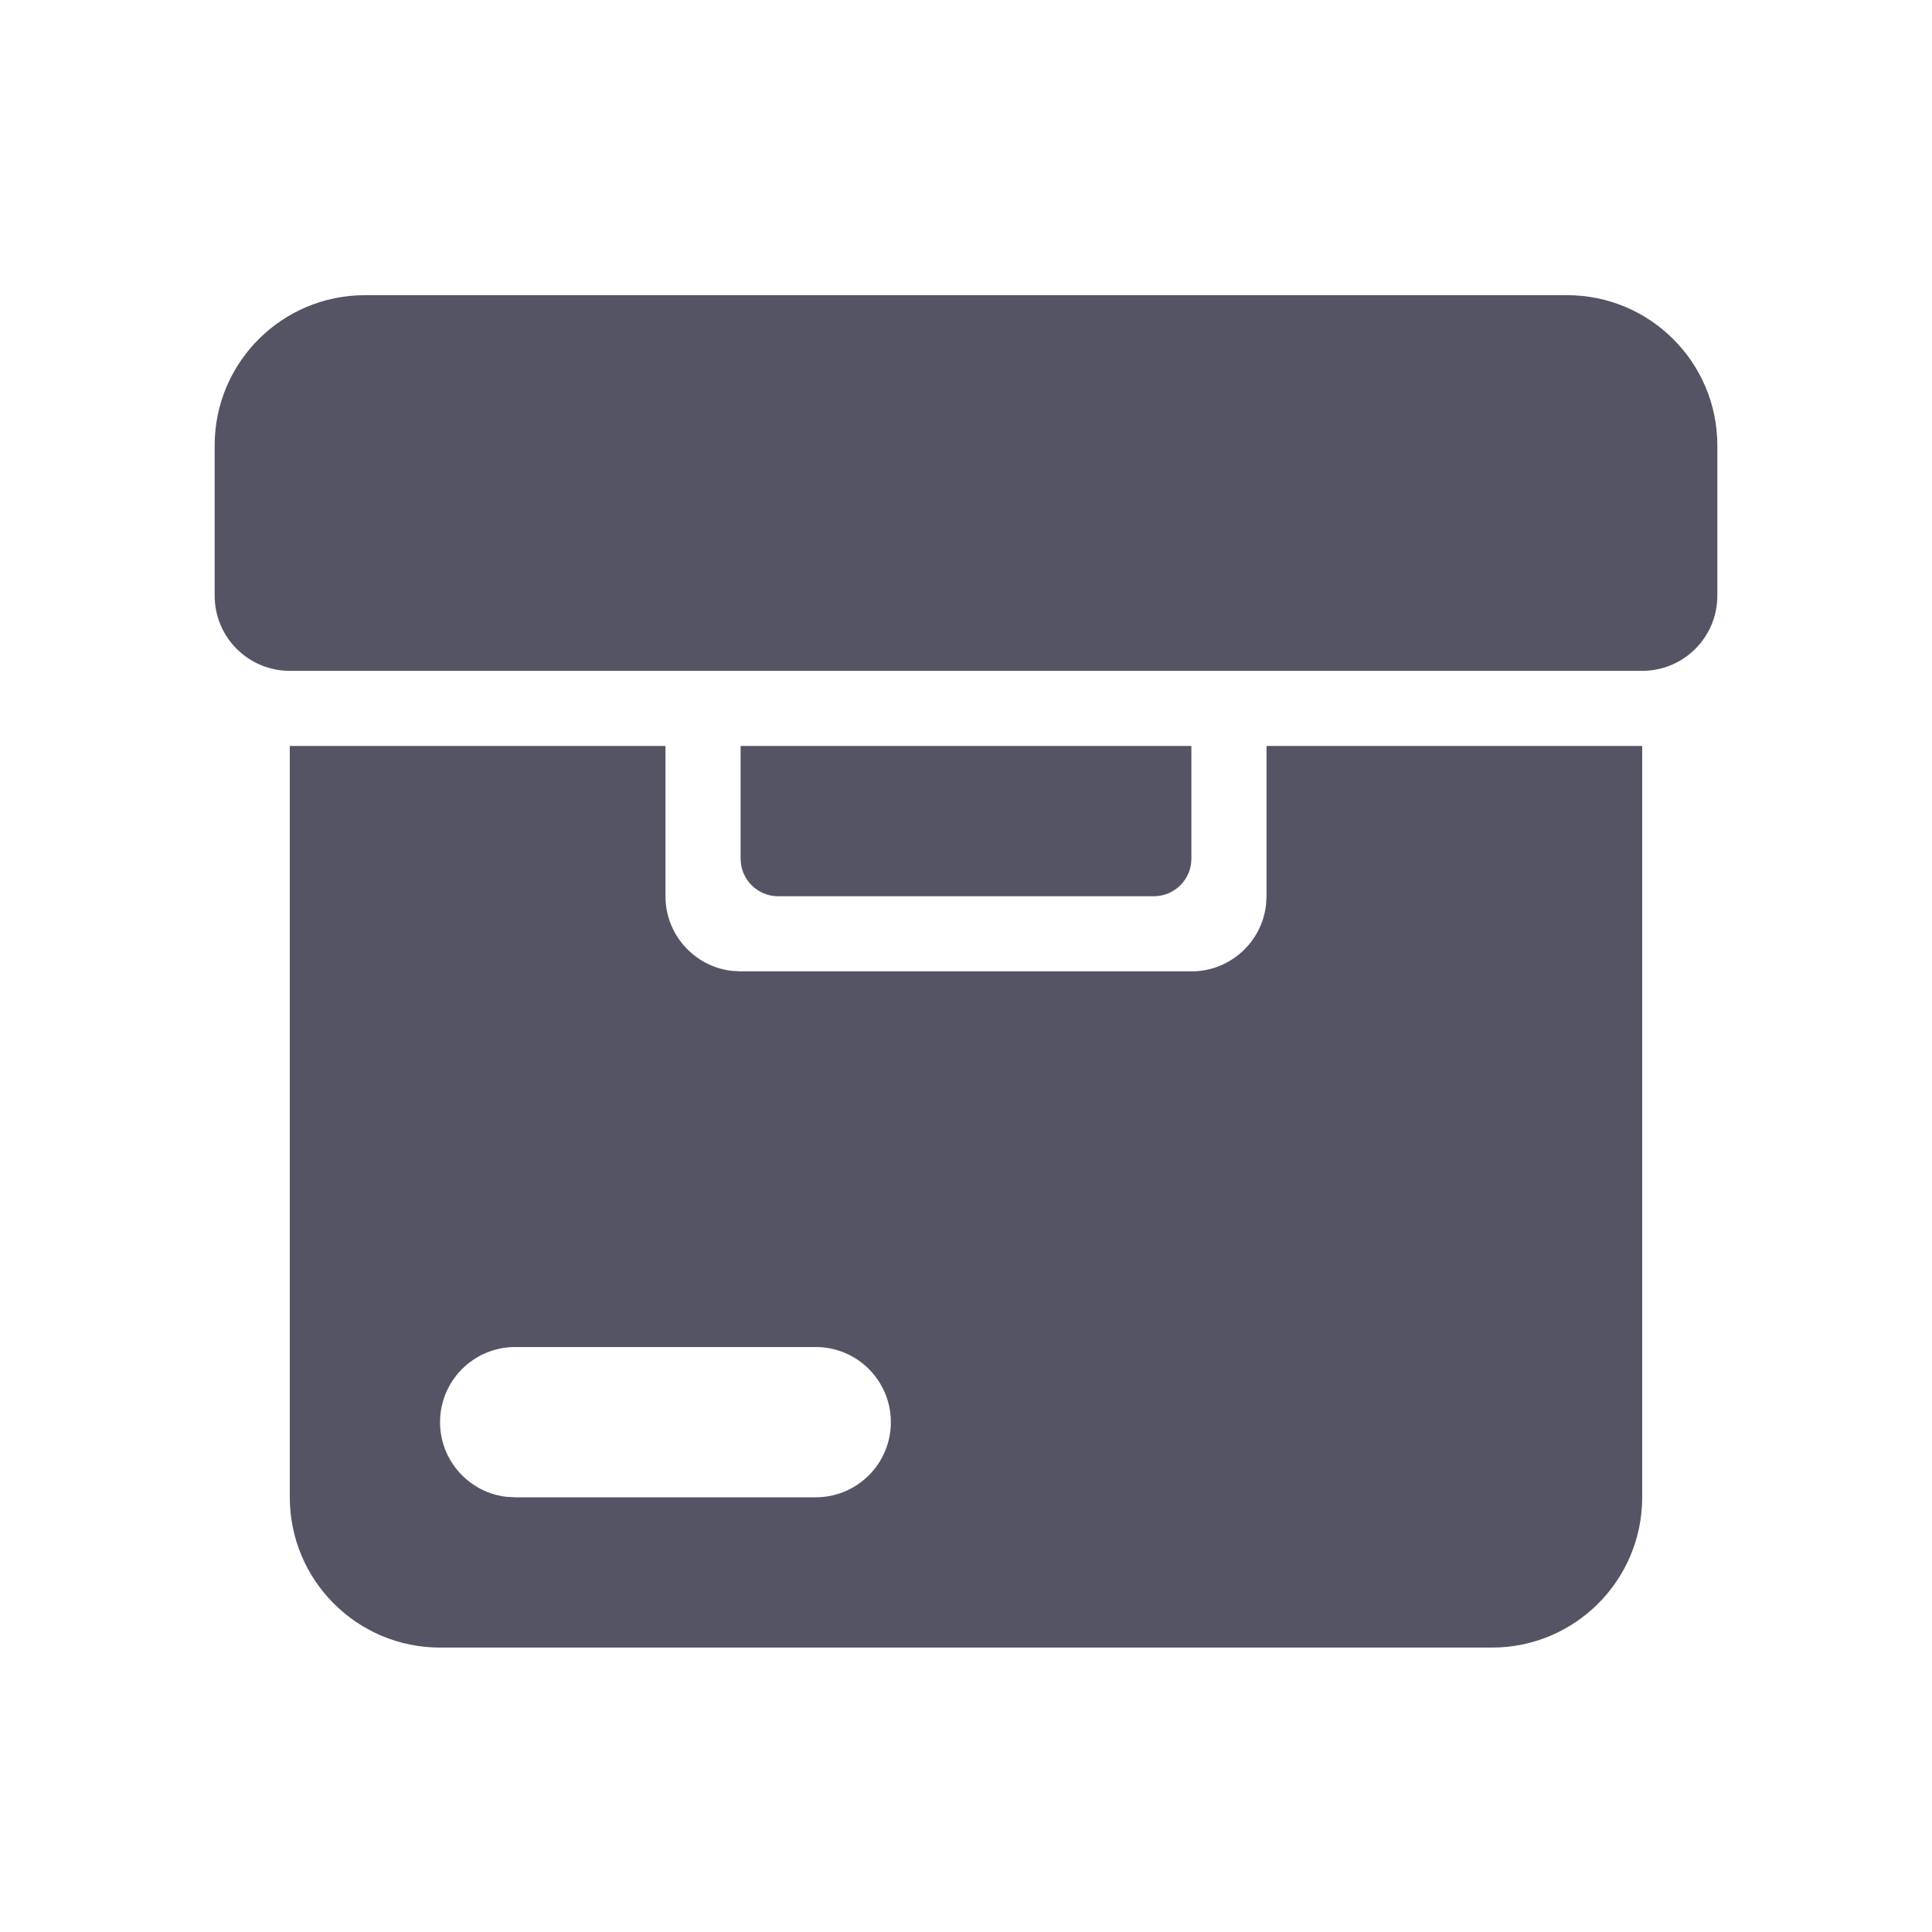 <?xml version="1.0" encoding="UTF-8"?> <svg xmlns="http://www.w3.org/2000/svg" width="56" height="56" viewBox="0 0 56 56" fill="none"><path d="M19.289 21.622V25.978C19.289 27.095 20.13 28.015 21.213 28.141L21.467 28.156H34.533C35.65 28.156 36.571 27.315 36.696 26.232L36.711 25.978V21.622H47.6V43.4C47.6 45.806 45.65 47.756 43.244 47.756H12.755C10.35 47.756 8.4 45.806 8.4 43.4V21.622H19.289ZM23.644 39.044H14.933C13.73 39.044 12.755 40.02 12.755 41.222C12.755 42.339 13.596 43.26 14.679 43.386L14.933 43.4H23.644C24.847 43.4 25.822 42.425 25.822 41.222C25.822 40.02 24.847 39.044 23.644 39.044ZM34.533 21.622V24.889C34.533 25.49 34.046 25.978 33.444 25.978H22.555C21.954 25.978 21.467 25.49 21.467 24.889V21.622H34.533ZM45.422 8.556C47.828 8.556 49.778 10.506 49.778 12.911V17.267C49.778 18.47 48.803 19.445 47.6 19.445H8.4C7.197 19.445 6.222 18.47 6.222 17.267V12.911C6.222 10.506 8.172 8.556 10.578 8.556H45.422Z" fill="#545465"></path></svg> 
